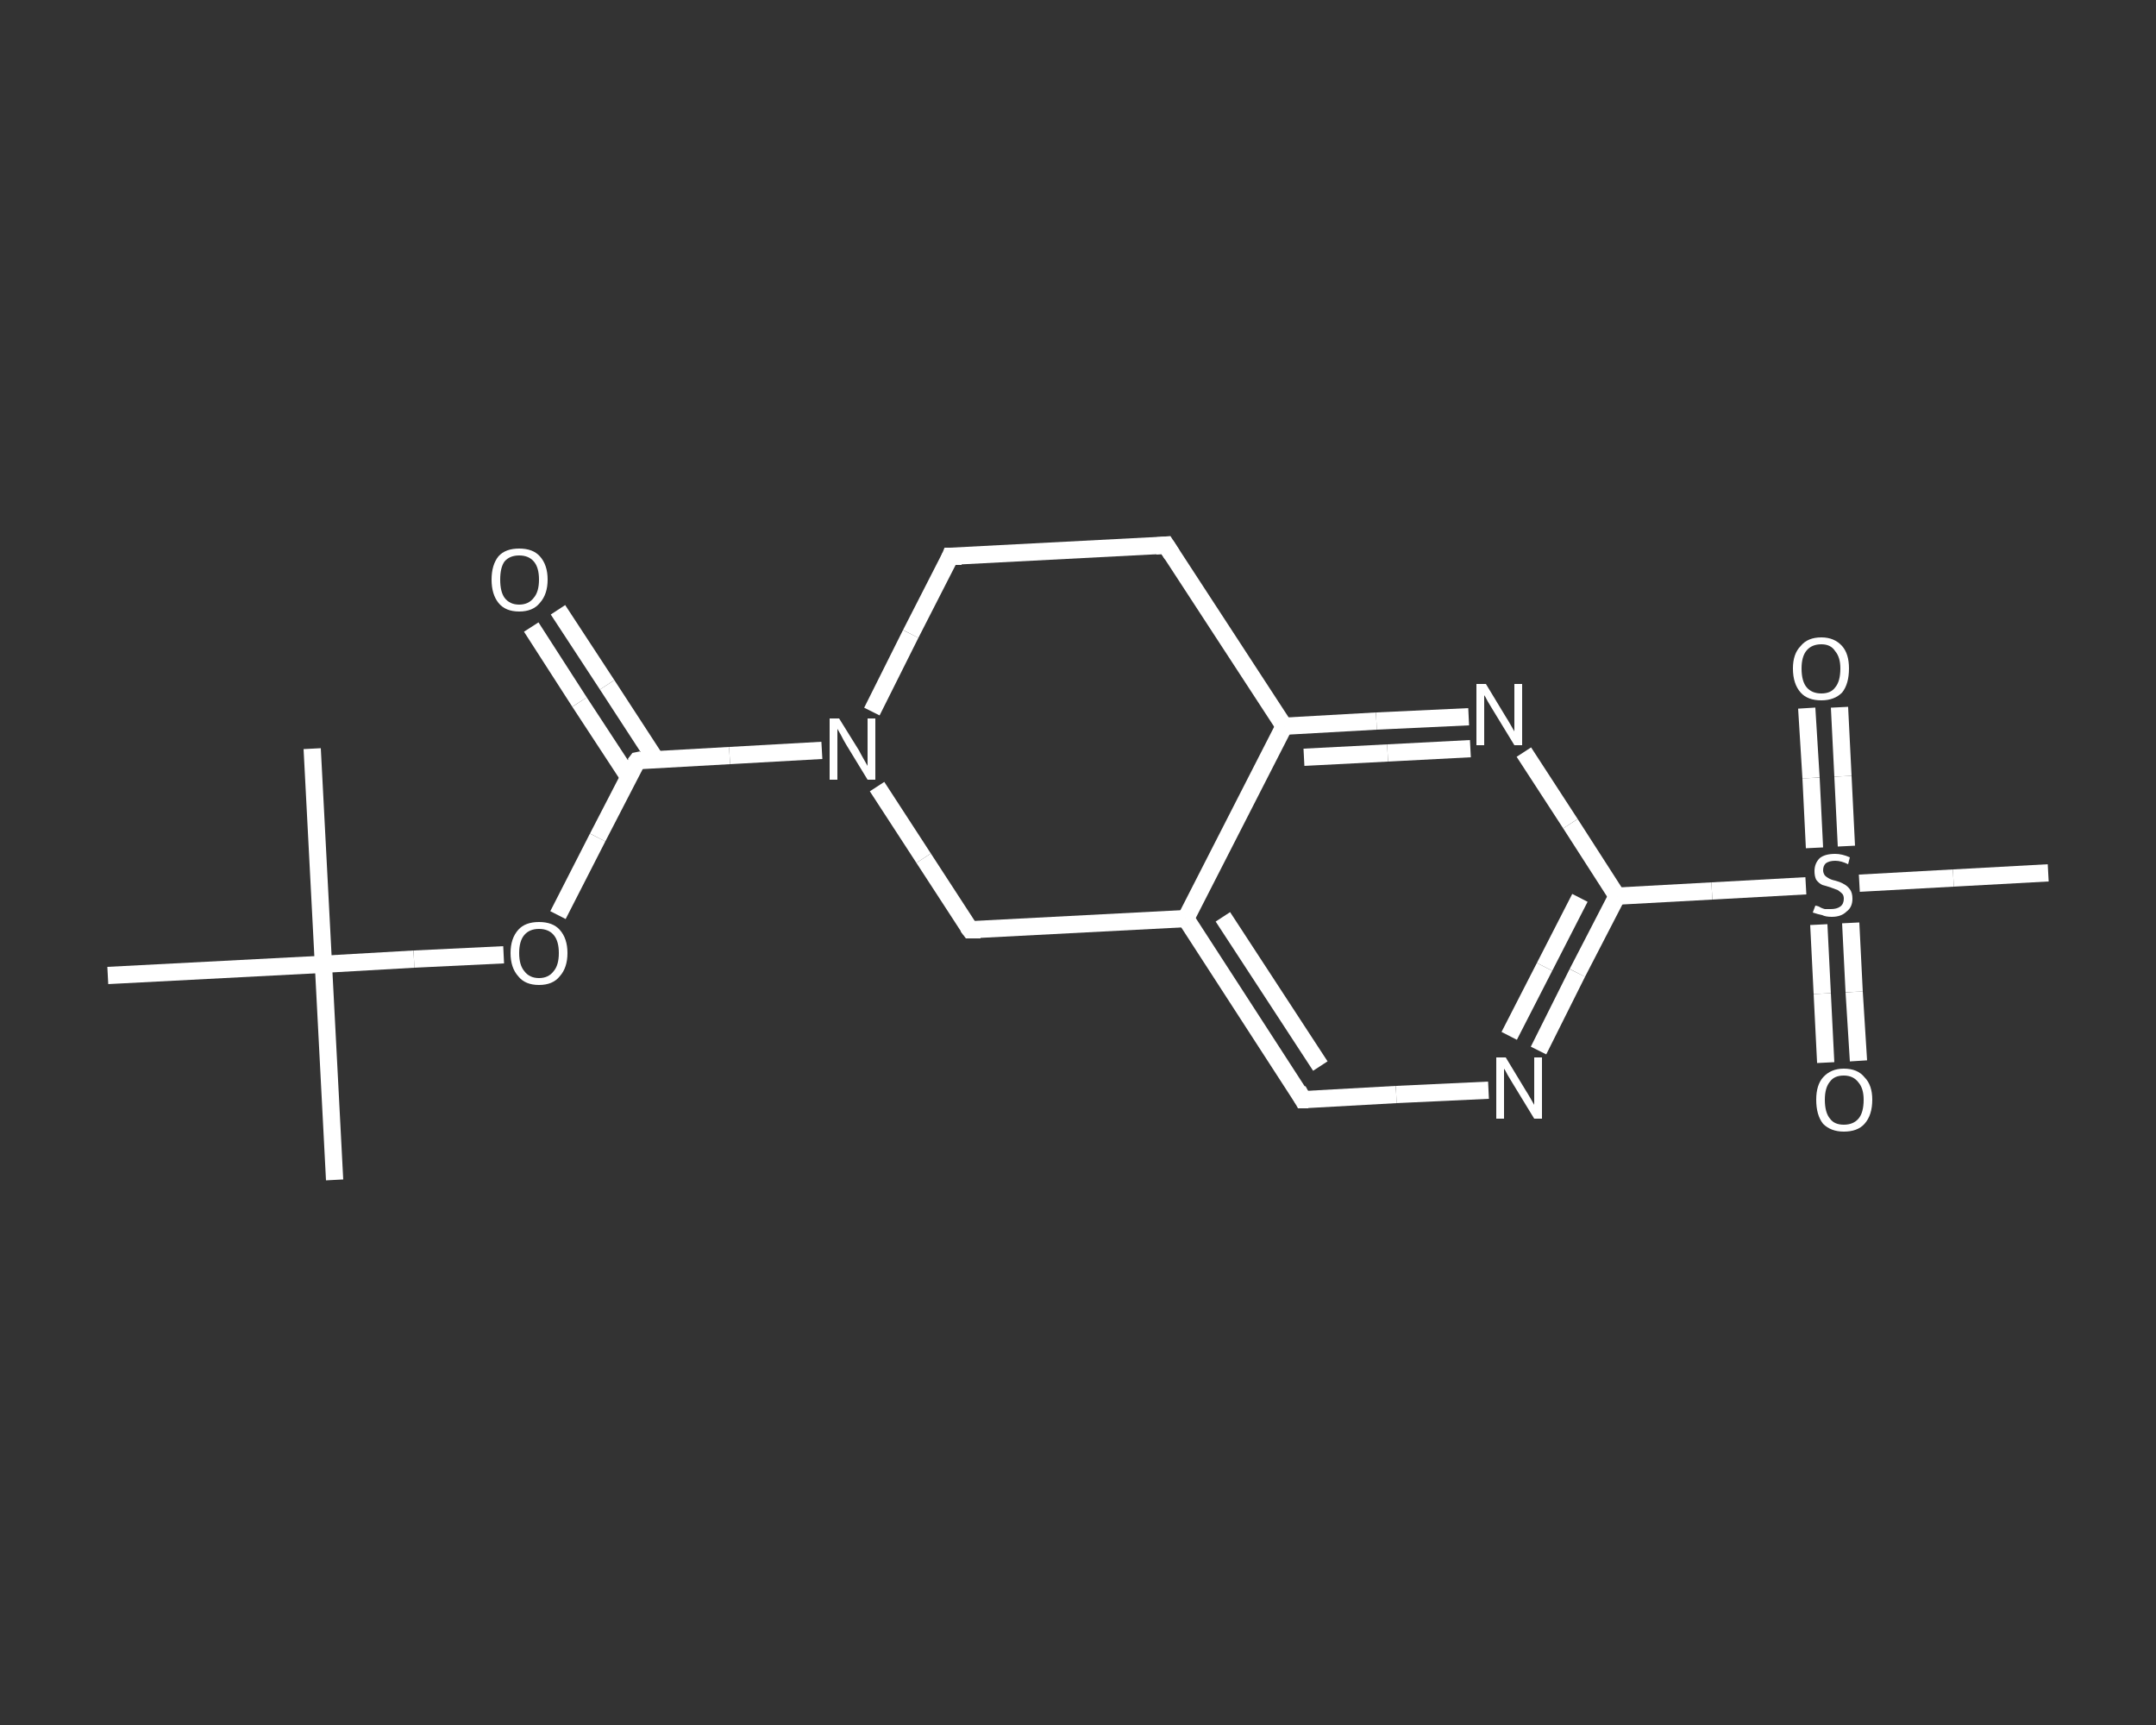 <?xml version='1.0' encoding='iso-8859-1'?>
<svg version='1.1' baseProfile='full'
              xmlns='http://www.w3.org/2000/svg'
                      xmlns:rdkit='http://www.rdkit.org/xml'
                      xmlns:xlink='http://www.w3.org/1999/xlink'
                  xml:space='preserve'
width='250px' height='200px' viewBox='0 0 250 200'>
<rect x="0" y="0" width="250" height="200" fill="#333333" stroke="none"/>
<!-- END OF HEADER -->
<rect style='opacity:1.0;fill:transparent;stroke:none' width='250.0' height='200.0' x='0.0' y='0.0'> </rect>
<path class='bond-0 atom-0 atom-1' d='M 38.8,136.8 L 37.5,111.8' style='fill:none;fill-rule:evenodd;stroke:#FFFFFF;stroke-width:2.0px;stroke-linecap:butt;stroke-linejoin:miter;stroke-opacity:1' />
<path class='bond-1 atom-1 atom-2' d='M 37.5,111.8 L 36.2,86.8' style='fill:none;fill-rule:evenodd;stroke:#FFFFFF;stroke-width:2.0px;stroke-linecap:butt;stroke-linejoin:miter;stroke-opacity:1' />
<path class='bond-2 atom-1 atom-3' d='M 37.5,111.8 L 12.5,113.1' style='fill:none;fill-rule:evenodd;stroke:#FFFFFF;stroke-width:2.0px;stroke-linecap:butt;stroke-linejoin:miter;stroke-opacity:1' />
<path class='bond-3 atom-1 atom-4' d='M 37.5,111.8 L 48.0,111.2' style='fill:none;fill-rule:evenodd;stroke:#FFFFFF;stroke-width:2.0px;stroke-linecap:butt;stroke-linejoin:miter;stroke-opacity:1' />
<path class='bond-3 atom-1 atom-4' d='M 48.0,111.2 L 58.4,110.7' style='fill:none;fill-rule:evenodd;stroke:#FFFFFF;stroke-width:2.0px;stroke-linecap:butt;stroke-linejoin:miter;stroke-opacity:1' />
<path class='bond-4 atom-4 atom-5' d='M 64.7,106.1 L 69.3,97.1' style='fill:none;fill-rule:evenodd;stroke:#FFFFFF;stroke-width:2.0px;stroke-linecap:butt;stroke-linejoin:miter;stroke-opacity:1' />
<path class='bond-4 atom-4 atom-5' d='M 69.3,97.1 L 73.9,88.2' style='fill:none;fill-rule:evenodd;stroke:#FFFFFF;stroke-width:2.0px;stroke-linecap:butt;stroke-linejoin:miter;stroke-opacity:1' />
<path class='bond-5 atom-5 atom-6' d='M 76.0,88.0 L 70.4,79.4' style='fill:none;fill-rule:evenodd;stroke:#FFFFFF;stroke-width:2.0px;stroke-linecap:butt;stroke-linejoin:miter;stroke-opacity:1' />
<path class='bond-5 atom-5 atom-6' d='M 70.4,79.4 L 64.7,70.7' style='fill:none;fill-rule:evenodd;stroke:#FFFFFF;stroke-width:2.0px;stroke-linecap:butt;stroke-linejoin:miter;stroke-opacity:1' />
<path class='bond-5 atom-5 atom-6' d='M 72.9,90.1 L 67.2,81.4' style='fill:none;fill-rule:evenodd;stroke:#FFFFFF;stroke-width:2.0px;stroke-linecap:butt;stroke-linejoin:miter;stroke-opacity:1' />
<path class='bond-5 atom-5 atom-6' d='M 67.2,81.4 L 61.6,72.7' style='fill:none;fill-rule:evenodd;stroke:#FFFFFF;stroke-width:2.0px;stroke-linecap:butt;stroke-linejoin:miter;stroke-opacity:1' />
<path class='bond-6 atom-5 atom-7' d='M 73.9,88.2 L 84.6,87.6' style='fill:none;fill-rule:evenodd;stroke:#FFFFFF;stroke-width:2.0px;stroke-linecap:butt;stroke-linejoin:miter;stroke-opacity:1' />
<path class='bond-6 atom-5 atom-7' d='M 84.6,87.6 L 95.3,87.0' style='fill:none;fill-rule:evenodd;stroke:#FFFFFF;stroke-width:2.0px;stroke-linecap:butt;stroke-linejoin:miter;stroke-opacity:1' />
<path class='bond-7 atom-7 atom-8' d='M 101.1,82.5 L 105.6,73.5' style='fill:none;fill-rule:evenodd;stroke:#FFFFFF;stroke-width:2.0px;stroke-linecap:butt;stroke-linejoin:miter;stroke-opacity:1' />
<path class='bond-7 atom-7 atom-8' d='M 105.6,73.5 L 110.2,64.5' style='fill:none;fill-rule:evenodd;stroke:#FFFFFF;stroke-width:2.0px;stroke-linecap:butt;stroke-linejoin:miter;stroke-opacity:1' />
<path class='bond-8 atom-8 atom-9' d='M 110.2,64.5 L 135.2,63.2' style='fill:none;fill-rule:evenodd;stroke:#FFFFFF;stroke-width:2.0px;stroke-linecap:butt;stroke-linejoin:miter;stroke-opacity:1' />
<path class='bond-9 atom-9 atom-10' d='M 135.2,63.2 L 148.9,84.2' style='fill:none;fill-rule:evenodd;stroke:#FFFFFF;stroke-width:2.0px;stroke-linecap:butt;stroke-linejoin:miter;stroke-opacity:1' />
<path class='bond-10 atom-10 atom-11' d='M 148.9,84.2 L 159.6,83.6' style='fill:none;fill-rule:evenodd;stroke:#FFFFFF;stroke-width:2.0px;stroke-linecap:butt;stroke-linejoin:miter;stroke-opacity:1' />
<path class='bond-10 atom-10 atom-11' d='M 159.6,83.6 L 170.3,83.1' style='fill:none;fill-rule:evenodd;stroke:#FFFFFF;stroke-width:2.0px;stroke-linecap:butt;stroke-linejoin:miter;stroke-opacity:1' />
<path class='bond-10 atom-10 atom-11' d='M 151.2,87.8 L 160.9,87.3' style='fill:none;fill-rule:evenodd;stroke:#FFFFFF;stroke-width:2.0px;stroke-linecap:butt;stroke-linejoin:miter;stroke-opacity:1' />
<path class='bond-10 atom-10 atom-11' d='M 160.9,87.3 L 170.5,86.8' style='fill:none;fill-rule:evenodd;stroke:#FFFFFF;stroke-width:2.0px;stroke-linecap:butt;stroke-linejoin:miter;stroke-opacity:1' />
<path class='bond-11 atom-11 atom-12' d='M 176.7,87.2 L 182.1,95.5' style='fill:none;fill-rule:evenodd;stroke:#FFFFFF;stroke-width:2.0px;stroke-linecap:butt;stroke-linejoin:miter;stroke-opacity:1' />
<path class='bond-11 atom-11 atom-12' d='M 182.1,95.5 L 187.5,103.9' style='fill:none;fill-rule:evenodd;stroke:#FFFFFF;stroke-width:2.0px;stroke-linecap:butt;stroke-linejoin:miter;stroke-opacity:1' />
<path class='bond-12 atom-12 atom-13' d='M 187.5,103.9 L 198.5,103.3' style='fill:none;fill-rule:evenodd;stroke:#FFFFFF;stroke-width:2.0px;stroke-linecap:butt;stroke-linejoin:miter;stroke-opacity:1' />
<path class='bond-12 atom-12 atom-13' d='M 198.5,103.3 L 209.4,102.7' style='fill:none;fill-rule:evenodd;stroke:#FFFFFF;stroke-width:2.0px;stroke-linecap:butt;stroke-linejoin:miter;stroke-opacity:1' />
<path class='bond-13 atom-13 atom-14' d='M 215.6,102.4 L 226.5,101.8' style='fill:none;fill-rule:evenodd;stroke:#FFFFFF;stroke-width:2.0px;stroke-linecap:butt;stroke-linejoin:miter;stroke-opacity:1' />
<path class='bond-13 atom-13 atom-14' d='M 226.5,101.8 L 237.5,101.2' style='fill:none;fill-rule:evenodd;stroke:#FFFFFF;stroke-width:2.0px;stroke-linecap:butt;stroke-linejoin:miter;stroke-opacity:1' />
<path class='bond-14 atom-13 atom-15' d='M 214.1,98.1 L 213.7,90.0' style='fill:none;fill-rule:evenodd;stroke:#FFFFFF;stroke-width:2.0px;stroke-linecap:butt;stroke-linejoin:miter;stroke-opacity:1' />
<path class='bond-14 atom-13 atom-15' d='M 213.7,90.0 L 213.3,82.0' style='fill:none;fill-rule:evenodd;stroke:#FFFFFF;stroke-width:2.0px;stroke-linecap:butt;stroke-linejoin:miter;stroke-opacity:1' />
<path class='bond-14 atom-13 atom-15' d='M 210.4,98.3 L 210.0,90.2' style='fill:none;fill-rule:evenodd;stroke:#FFFFFF;stroke-width:2.0px;stroke-linecap:butt;stroke-linejoin:miter;stroke-opacity:1' />
<path class='bond-14 atom-13 atom-15' d='M 210.0,90.2 L 209.5,82.1' style='fill:none;fill-rule:evenodd;stroke:#FFFFFF;stroke-width:2.0px;stroke-linecap:butt;stroke-linejoin:miter;stroke-opacity:1' />
<path class='bond-15 atom-13 atom-16' d='M 210.9,107.2 L 211.3,115.2' style='fill:none;fill-rule:evenodd;stroke:#FFFFFF;stroke-width:2.0px;stroke-linecap:butt;stroke-linejoin:miter;stroke-opacity:1' />
<path class='bond-15 atom-13 atom-16' d='M 211.3,115.2 L 211.7,123.2' style='fill:none;fill-rule:evenodd;stroke:#FFFFFF;stroke-width:2.0px;stroke-linecap:butt;stroke-linejoin:miter;stroke-opacity:1' />
<path class='bond-15 atom-13 atom-16' d='M 214.6,107.0 L 215.0,115.0' style='fill:none;fill-rule:evenodd;stroke:#FFFFFF;stroke-width:2.0px;stroke-linecap:butt;stroke-linejoin:miter;stroke-opacity:1' />
<path class='bond-15 atom-13 atom-16' d='M 215.0,115.0 L 215.5,123.0' style='fill:none;fill-rule:evenodd;stroke:#FFFFFF;stroke-width:2.0px;stroke-linecap:butt;stroke-linejoin:miter;stroke-opacity:1' />
<path class='bond-16 atom-12 atom-17' d='M 187.5,103.9 L 182.9,112.8' style='fill:none;fill-rule:evenodd;stroke:#FFFFFF;stroke-width:2.0px;stroke-linecap:butt;stroke-linejoin:miter;stroke-opacity:1' />
<path class='bond-16 atom-12 atom-17' d='M 182.9,112.8 L 178.4,121.8' style='fill:none;fill-rule:evenodd;stroke:#FFFFFF;stroke-width:2.0px;stroke-linecap:butt;stroke-linejoin:miter;stroke-opacity:1' />
<path class='bond-16 atom-12 atom-17' d='M 183.2,104.1 L 179.1,112.1' style='fill:none;fill-rule:evenodd;stroke:#FFFFFF;stroke-width:2.0px;stroke-linecap:butt;stroke-linejoin:miter;stroke-opacity:1' />
<path class='bond-16 atom-12 atom-17' d='M 179.1,112.1 L 175.0,120.1' style='fill:none;fill-rule:evenodd;stroke:#FFFFFF;stroke-width:2.0px;stroke-linecap:butt;stroke-linejoin:miter;stroke-opacity:1' />
<path class='bond-17 atom-17 atom-18' d='M 172.6,126.4 L 161.9,126.9' style='fill:none;fill-rule:evenodd;stroke:#FFFFFF;stroke-width:2.0px;stroke-linecap:butt;stroke-linejoin:miter;stroke-opacity:1' />
<path class='bond-17 atom-17 atom-18' d='M 161.9,126.9 L 151.1,127.5' style='fill:none;fill-rule:evenodd;stroke:#FFFFFF;stroke-width:2.0px;stroke-linecap:butt;stroke-linejoin:miter;stroke-opacity:1' />
<path class='bond-18 atom-18 atom-19' d='M 151.1,127.5 L 137.5,106.5' style='fill:none;fill-rule:evenodd;stroke:#FFFFFF;stroke-width:2.0px;stroke-linecap:butt;stroke-linejoin:miter;stroke-opacity:1' />
<path class='bond-18 atom-18 atom-19' d='M 153.1,123.6 L 141.8,106.3' style='fill:none;fill-rule:evenodd;stroke:#FFFFFF;stroke-width:2.0px;stroke-linecap:butt;stroke-linejoin:miter;stroke-opacity:1' />
<path class='bond-19 atom-19 atom-20' d='M 137.5,106.5 L 112.5,107.8' style='fill:none;fill-rule:evenodd;stroke:#FFFFFF;stroke-width:2.0px;stroke-linecap:butt;stroke-linejoin:miter;stroke-opacity:1' />
<path class='bond-20 atom-20 atom-7' d='M 112.5,107.8 L 107.1,99.5' style='fill:none;fill-rule:evenodd;stroke:#FFFFFF;stroke-width:2.0px;stroke-linecap:butt;stroke-linejoin:miter;stroke-opacity:1' />
<path class='bond-20 atom-20 atom-7' d='M 107.1,99.5 L 101.7,91.2' style='fill:none;fill-rule:evenodd;stroke:#FFFFFF;stroke-width:2.0px;stroke-linecap:butt;stroke-linejoin:miter;stroke-opacity:1' />
<path class='bond-21 atom-19 atom-10' d='M 137.5,106.5 L 148.9,84.2' style='fill:none;fill-rule:evenodd;stroke:#FFFFFF;stroke-width:2.0px;stroke-linecap:butt;stroke-linejoin:miter;stroke-opacity:1' />
<path d='M 73.6,88.6 L 73.9,88.2 L 74.4,88.1' style='fill:none;stroke:#FFFFFF;stroke-width:2.0px;stroke-linecap:butt;stroke-linejoin:miter;stroke-opacity:1;' />
<path d='M 110.0,65.0 L 110.2,64.5 L 111.5,64.5' style='fill:none;stroke:#FFFFFF;stroke-width:2.0px;stroke-linecap:butt;stroke-linejoin:miter;stroke-opacity:1;' />
<path d='M 134.0,63.3 L 135.2,63.2 L 135.9,64.3' style='fill:none;stroke:#FFFFFF;stroke-width:2.0px;stroke-linecap:butt;stroke-linejoin:miter;stroke-opacity:1;' />
<path d='M 151.7,127.5 L 151.1,127.5 L 150.5,126.4' style='fill:none;stroke:#FFFFFF;stroke-width:2.0px;stroke-linecap:butt;stroke-linejoin:miter;stroke-opacity:1;' />
<path d='M 113.7,107.8 L 112.5,107.8 L 112.2,107.4' style='fill:none;stroke:#FFFFFF;stroke-width:2.0px;stroke-linecap:butt;stroke-linejoin:miter;stroke-opacity:1;' />
<path class='atom-4' d='M 59.2 110.5
Q 59.2 108.8, 60.1 107.8
Q 60.9 106.9, 62.5 106.9
Q 64.1 106.9, 64.9 107.8
Q 65.8 108.8, 65.8 110.5
Q 65.8 112.2, 64.9 113.2
Q 64.1 114.2, 62.5 114.2
Q 60.9 114.2, 60.1 113.2
Q 59.2 112.2, 59.2 110.5
M 62.5 113.4
Q 63.6 113.4, 64.2 112.6
Q 64.8 111.9, 64.8 110.5
Q 64.8 109.1, 64.2 108.4
Q 63.6 107.7, 62.5 107.7
Q 61.4 107.7, 60.8 108.4
Q 60.2 109.1, 60.2 110.5
Q 60.2 111.9, 60.8 112.6
Q 61.4 113.4, 62.5 113.4
' fill='#FFFFFF'/>
<path class='atom-6' d='M 57.0 67.2
Q 57.0 65.5, 57.8 64.5
Q 58.6 63.6, 60.2 63.6
Q 61.8 63.6, 62.6 64.5
Q 63.5 65.5, 63.5 67.2
Q 63.5 68.9, 62.6 69.9
Q 61.8 70.9, 60.2 70.9
Q 58.6 70.9, 57.8 69.9
Q 57.0 68.9, 57.0 67.2
M 60.2 70.1
Q 61.3 70.1, 61.9 69.3
Q 62.5 68.6, 62.5 67.2
Q 62.5 65.8, 61.9 65.1
Q 61.3 64.4, 60.2 64.4
Q 59.1 64.4, 58.5 65.1
Q 58.0 65.8, 58.0 67.2
Q 58.0 68.6, 58.5 69.3
Q 59.1 70.1, 60.2 70.1
' fill='#FFFFFF'/>
<path class='atom-7' d='M 97.3 83.3
L 99.6 87.0
Q 99.8 87.4, 100.2 88.1
Q 100.6 88.8, 100.6 88.8
L 100.6 83.3
L 101.5 83.3
L 101.5 90.4
L 100.6 90.4
L 98.1 86.3
Q 97.8 85.8, 97.5 85.2
Q 97.2 84.7, 97.1 84.5
L 97.1 90.4
L 96.2 90.4
L 96.2 83.3
L 97.3 83.3
' fill='#FFFFFF'/>
<path class='atom-11' d='M 172.3 79.3
L 174.6 83.1
Q 174.8 83.4, 175.2 84.1
Q 175.6 84.8, 175.6 84.8
L 175.6 79.3
L 176.5 79.3
L 176.5 86.4
L 175.6 86.4
L 173.1 82.3
Q 172.8 81.8, 172.5 81.3
Q 172.2 80.7, 172.1 80.6
L 172.1 86.4
L 171.2 86.4
L 171.2 79.3
L 172.3 79.3
' fill='#FFFFFF'/>
<path class='atom-13' d='M 210.5 105.0
Q 210.6 105.0, 210.9 105.1
Q 211.2 105.3, 211.6 105.4
Q 212.0 105.4, 212.3 105.4
Q 213.0 105.4, 213.4 105.1
Q 213.8 104.8, 213.8 104.2
Q 213.8 103.8, 213.6 103.6
Q 213.4 103.4, 213.1 103.2
Q 212.8 103.1, 212.3 102.9
Q 211.7 102.7, 211.3 102.6
Q 210.9 102.4, 210.6 102.0
Q 210.4 101.6, 210.4 101.0
Q 210.4 100.1, 211.0 99.5
Q 211.6 99.0, 212.8 99.0
Q 213.6 99.0, 214.5 99.4
L 214.3 100.2
Q 213.5 99.8, 212.8 99.8
Q 212.1 99.8, 211.7 100.1
Q 211.4 100.4, 211.4 100.9
Q 211.4 101.2, 211.6 101.5
Q 211.8 101.7, 212.0 101.8
Q 212.3 102.0, 212.8 102.1
Q 213.5 102.3, 213.8 102.5
Q 214.2 102.7, 214.5 103.1
Q 214.8 103.5, 214.8 104.2
Q 214.8 105.2, 214.1 105.7
Q 213.5 106.3, 212.4 106.3
Q 211.7 106.3, 211.3 106.1
Q 210.8 106.0, 210.2 105.8
L 210.5 105.0
' fill='#FFFFFF'/>
<path class='atom-15' d='M 207.9 77.5
Q 207.9 75.8, 208.8 74.9
Q 209.6 73.9, 211.2 73.9
Q 212.7 73.9, 213.6 74.9
Q 214.4 75.8, 214.4 77.5
Q 214.4 79.3, 213.6 80.3
Q 212.7 81.2, 211.2 81.2
Q 209.6 81.2, 208.8 80.3
Q 207.9 79.3, 207.9 77.5
M 211.2 80.4
Q 212.3 80.4, 212.8 79.7
Q 213.4 79.0, 213.4 77.5
Q 213.4 76.2, 212.8 75.5
Q 212.3 74.7, 211.2 74.7
Q 210.1 74.7, 209.5 75.4
Q 208.9 76.1, 208.9 77.5
Q 208.9 79.0, 209.5 79.7
Q 210.1 80.4, 211.2 80.4
' fill='#FFFFFF'/>
<path class='atom-16' d='M 210.6 127.5
Q 210.6 125.8, 211.4 124.9
Q 212.3 123.9, 213.8 123.9
Q 215.4 123.9, 216.2 124.9
Q 217.1 125.8, 217.1 127.5
Q 217.1 129.3, 216.2 130.3
Q 215.4 131.2, 213.8 131.2
Q 212.3 131.2, 211.4 130.3
Q 210.6 129.3, 210.6 127.5
M 213.8 130.4
Q 214.9 130.4, 215.5 129.7
Q 216.1 129.0, 216.1 127.5
Q 216.1 126.2, 215.5 125.5
Q 214.9 124.7, 213.8 124.7
Q 212.7 124.7, 212.2 125.4
Q 211.6 126.1, 211.6 127.5
Q 211.6 129.0, 212.2 129.7
Q 212.7 130.4, 213.8 130.4
' fill='#FFFFFF'/>
<path class='atom-17' d='M 174.6 122.6
L 176.9 126.4
Q 177.1 126.7, 177.5 127.4
Q 177.9 128.1, 177.9 128.1
L 177.9 122.6
L 178.8 122.6
L 178.8 129.7
L 177.9 129.7
L 175.4 125.6
Q 175.1 125.1, 174.8 124.6
Q 174.5 124.0, 174.4 123.9
L 174.4 129.7
L 173.5 129.7
L 173.5 122.6
L 174.6 122.6
' fill='#FFFFFF'/>
</svg>
